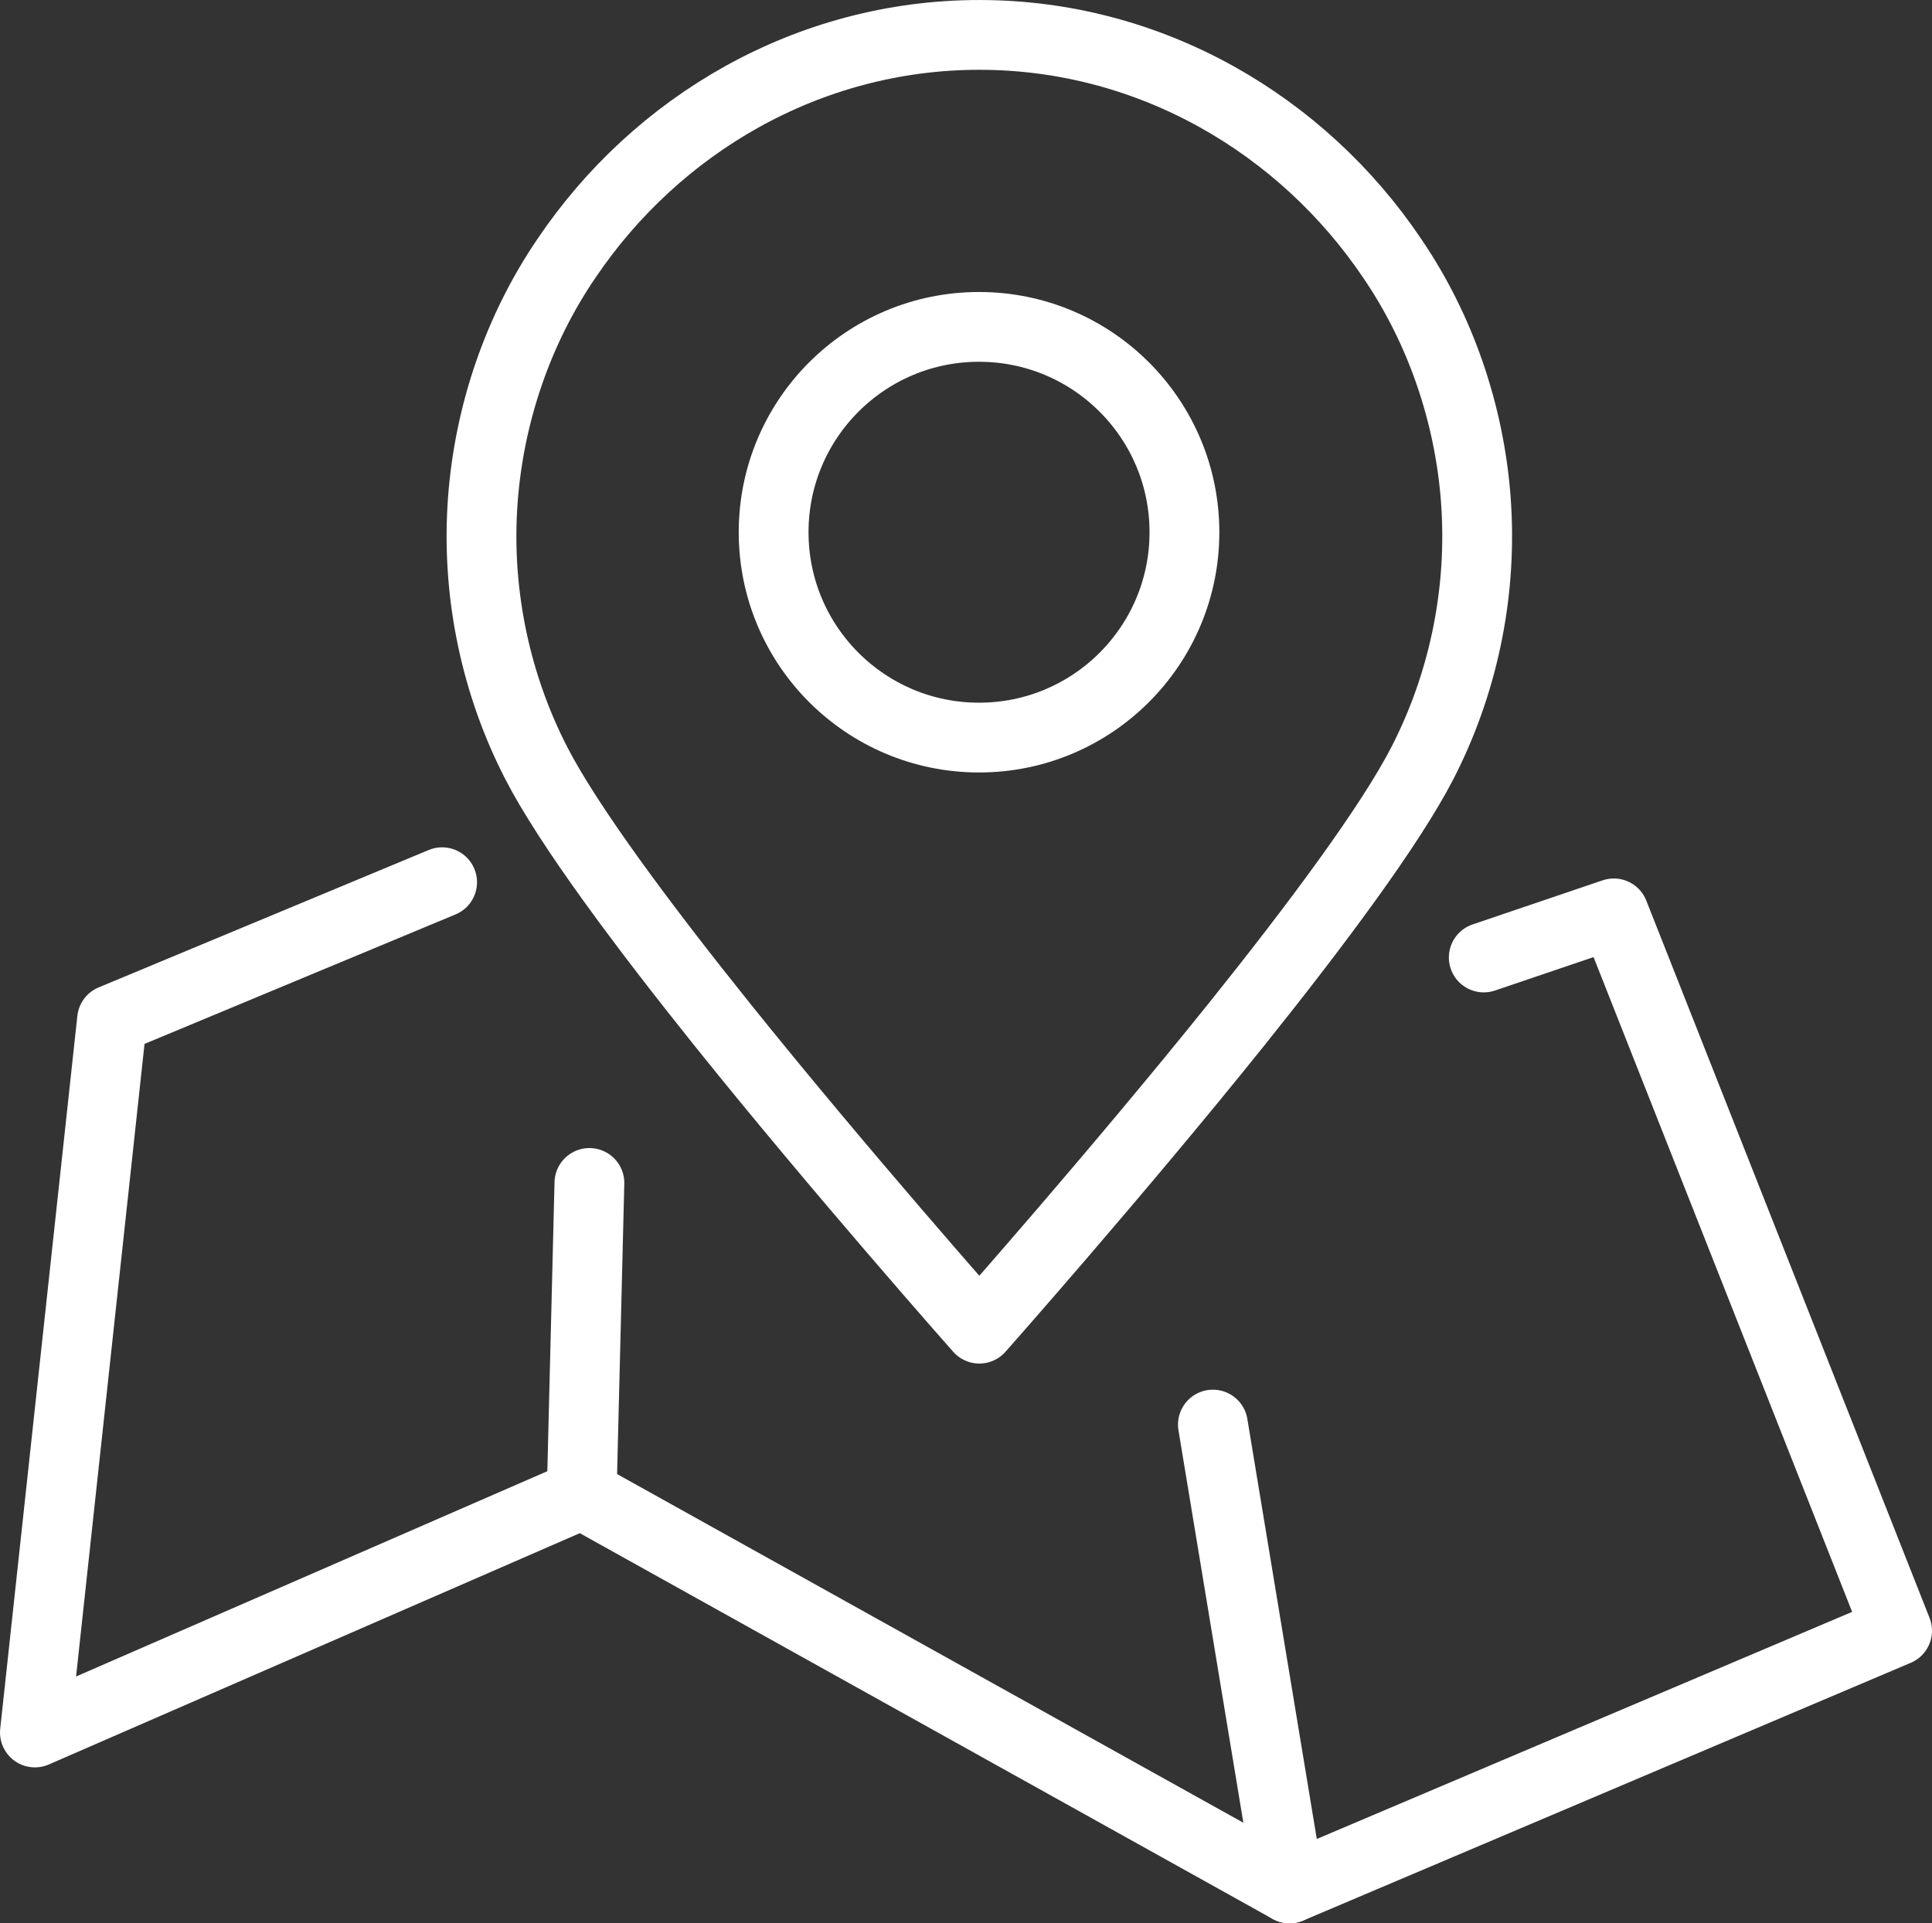 <?xml version="1.0" encoding="UTF-8"?>
<svg xmlns="http://www.w3.org/2000/svg" id="Layer_2" data-name="Layer 2" viewBox="0 0 69.228 68.935">
  <rect x="0" y="0" width="69.228" height="68.935" fill="#333333" stroke="none"/>
  <g id="Layer_1-2" data-name="Layer 1">
    <g>
      <polyline points="15.842 31.62 4.015 36.545 1.251 62.095 20.843 53.558 46.209 67.684 67.977 58.447 57.827 32.737 53.167 34.318" style="fill: none; stroke: #fff; stroke-linecap: round; stroke-linejoin: round; stroke-width: 2.501px;"></polyline>
      <line x1="20.843" y1="53.558" x2="21.12" y2="42.399" style="fill: none; stroke: #fff; stroke-linecap: round; stroke-linejoin: round; stroke-width: 2.501px;"></line>
      <line x1="46.209" y1="67.684" x2="43.461" y2="51.059" style="fill: none; stroke: #fff; stroke-linecap: round; stroke-linejoin: round; stroke-width: 2.501px;"></line>
      <path d="M52.883,17.921c-.227-3.073-1.258-6.112-2.997-8.661-3.217-4.78-8.646-8.009-14.794-8.009s-11.576,3.229-14.794,8.009c-1.74,2.549-2.77,5.588-2.997,8.661-.233,3.149.387,6.342,1.786,9.173.041.082.082.165.124.246,1.156,2.251,3.828,5.837,6.66,9.369,4.249,5.299,9.221,10.912,9.221,10.912,0,0,4.972-5.613,9.221-10.912,2.832-3.532,5.504-7.118,6.66-9.369.042-.082.083-.164.124-.246,1.399-2.831,2.019-6.024,1.786-9.173Z" style="fill: none; stroke: #fff; stroke-linecap: round; stroke-linejoin: round; stroke-width: 2.501px;"></path>
      <circle cx="35.081" cy="19.076" r="7.36" style="fill: none; stroke: #fff; stroke-linecap: round; stroke-linejoin: round; stroke-width: 2.501px;"></circle>
    </g>
  </g>
</svg>
